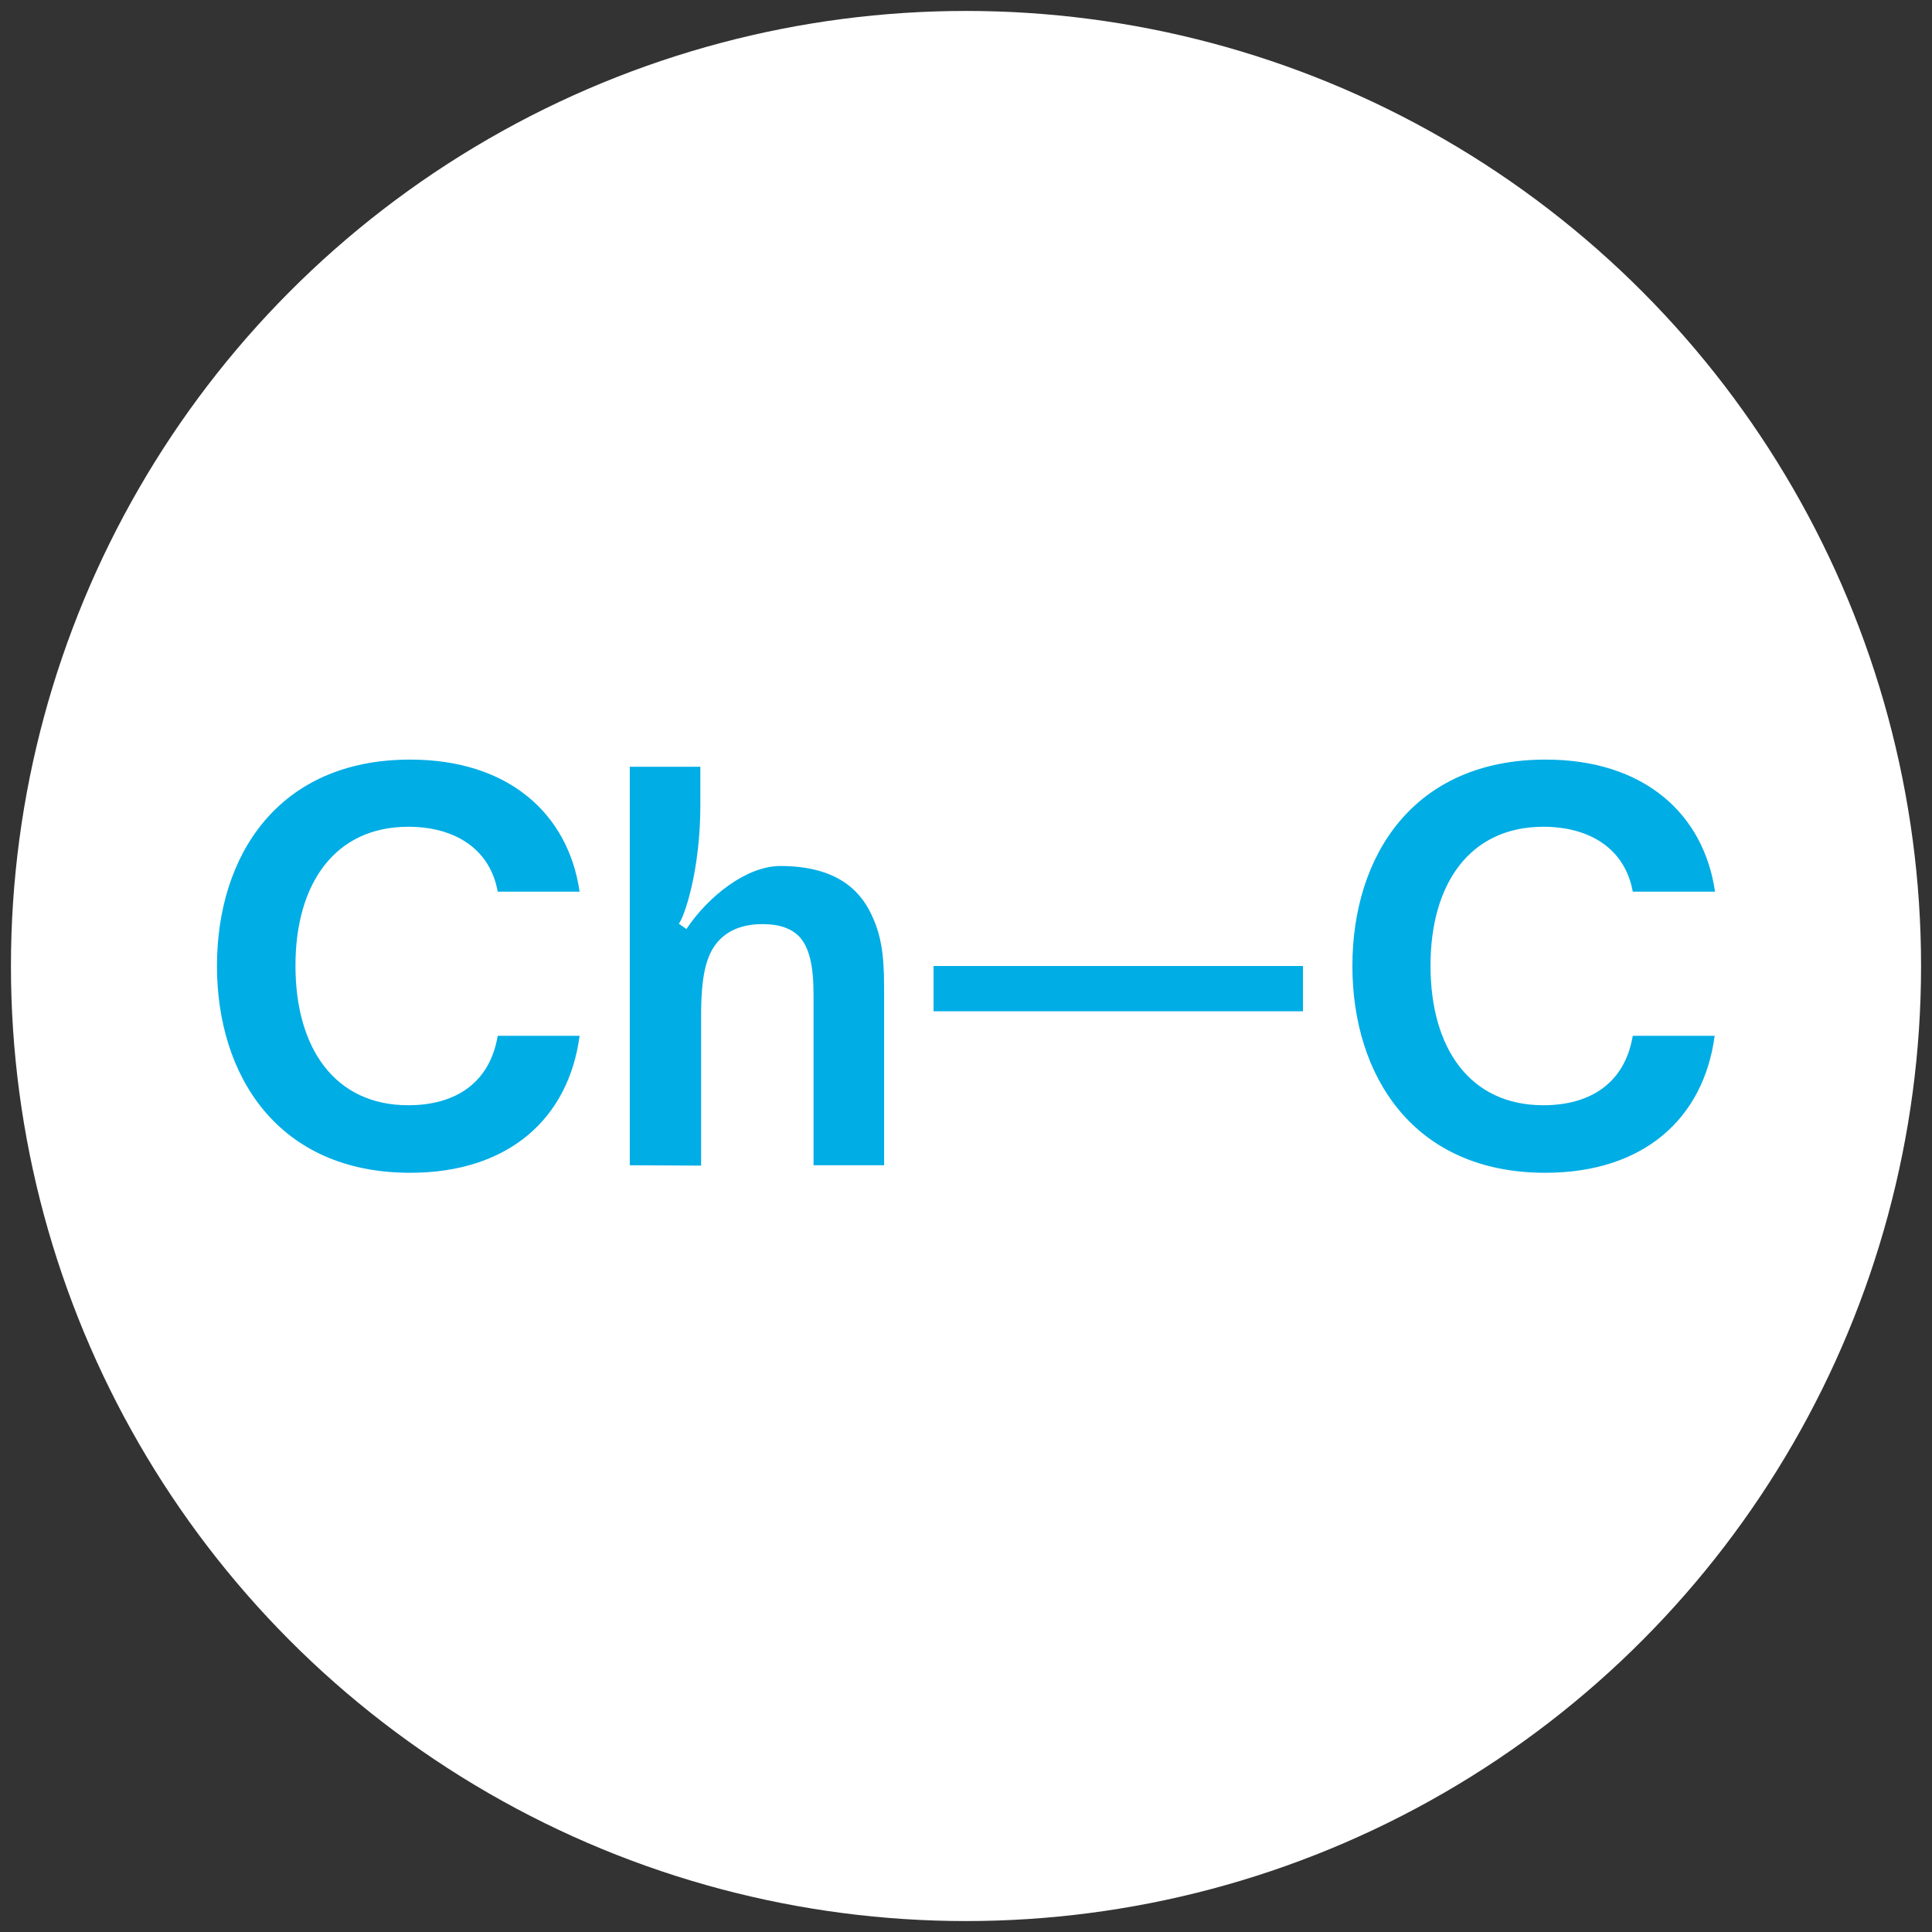 <?xml version="1.0" encoding="utf-8"?>
<!-- Generator: Adobe Illustrator 26.0.1, SVG Export Plug-In . SVG Version: 6.00 Build 0)  -->
<svg version="1.1" id="Layer_1" xmlns="http://www.w3.org/2000/svg" xmlns:xlink="http://www.w3.org/1999/xlink" x="0px" y="0px"
	 viewBox="0 0 512 512" style="enable-background:new 0 0 512 512;" xml:space="preserve">
<rect x="0" y="0" width="512" height="512" fill="#333333" stroke="none"/>
<style type="text/css">
	.st0{fill-rule:evenodd;clip-rule:evenodd;fill:#FFFFFF;}
	.st1{fill:#00ADE5;}
</style>
<circle class="st0" cx="256" cy="256" r="253.1"/>
<g>
	<path class="st1" d="M57.5,256c0-29.2,16.2-54.7,51.2-54.7c26,0,41.9,14.3,44.9,35h-21.7c-2-11.2-11.2-17.2-23.7-17.2
		c-19.4,0-29.9,15-29.9,36.8c0,22,10.5,37,29.9,37c12.5,0,21.6-5.9,23.7-18.4h21.7c-2.9,21.9-18.8,36.3-44.9,36.3
		C73.7,310.8,57.5,285.1,57.5,256"/>
	<path class="st1" d="M166.9,308.8V203.2h18.7v10.2c0,17.2-4.2,29.5-5.7,31.4l2,1.4c5.9-8.8,16-16.7,24.9-16.7
		c14.1,0,20.9,5.8,24.2,13c3.3,6.8,3.3,13.8,3.3,21.6v44.7h-18.7v-45c0-7.9-1.1-12.6-3.7-15.5c-2.2-2.3-5.4-3.4-9.8-3.4
		c-5.4,0-9.3,1.7-11.9,4.7c-3.2,3.7-4.4,9.4-4.4,19.7v39.6L166.9,308.8L166.9,308.8z"/>
	<path class="st1" d="M358.4,256c0-29.2,16.2-54.7,51.2-54.7c26,0,41.9,14.3,44.9,35h-21.8c-2-11.2-11.2-17.2-23.7-17.2
		c-19.4,0-29.9,15-29.9,36.8c0,22,10.5,37,29.9,37c12.5,0,21.6-5.9,23.7-18.4h21.7c-2.9,21.9-18.8,36.3-44.9,36.3
		C374.6,310.8,358.4,285.1,358.4,256"/>
	<rect x="247.4" y="256" class="st1" width="97.9" height="12"/>
</g>
</svg>
